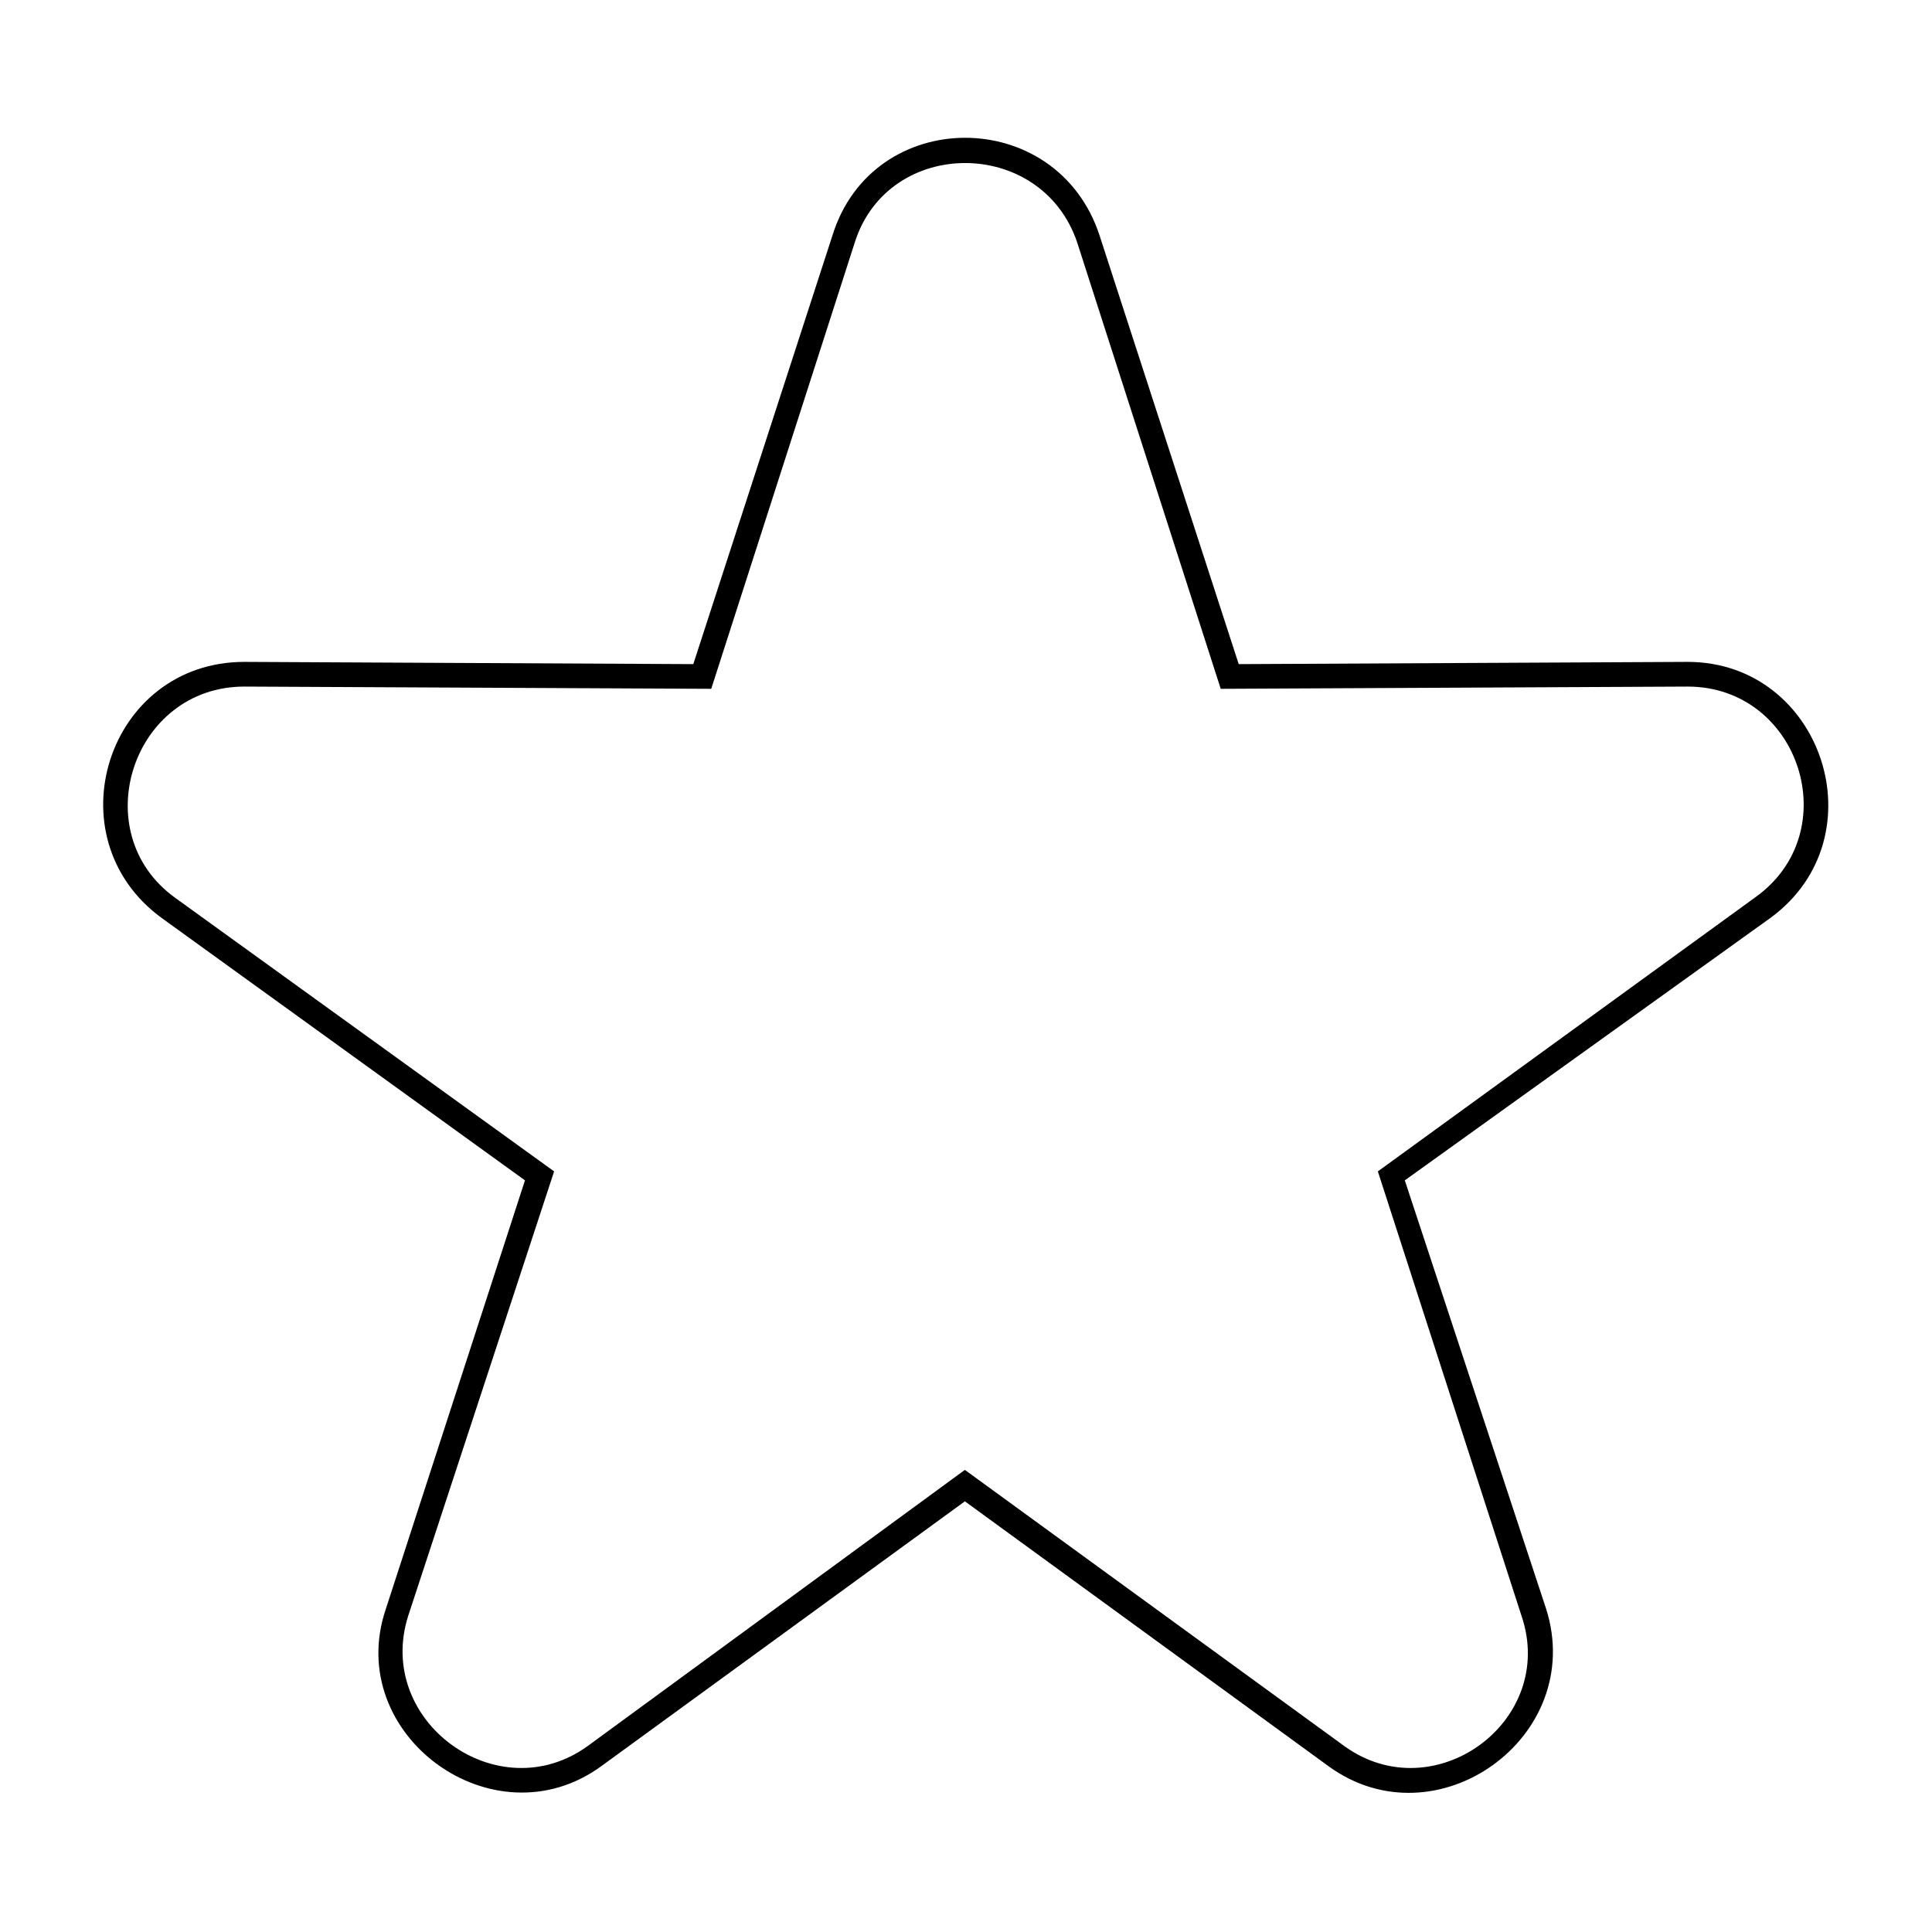 <?xml version="1.0" encoding="UTF-8"?>
<!-- The Best Svg Icon site in the world: iconSvg.co, Visit us! https://iconsvg.co -->
<svg fill="#000000" width="800px" height="800px" version="1.1" viewBox="144 144 512 512" xmlns="http://www.w3.org/2000/svg">
 <path d="m472.27 320-36.879-113.61c-11.301-34.5-60.078-34.5-70.781 0l-36.879 113.61-118.96-0.594c-36.285 0-51.152 46.395-22.008 67.809l96.359 69.594-36.879 113.61c-11.301 33.309 28.551 62.457 57.102 41.637l96.359-70.188 96.359 70.188c28.551 20.82 68.402-7.734 57.695-41.637l-37.473-113.61 96.957-69.594c29.145-21.414 13.68-67.809-22.008-67.809l-118.96 0.594zm-4.758 6.543 123.72-0.594c29.742 0 42.23 38.664 17.844 55.914l-99.93 72.566 38.066 117.77c9.516 27.957-23.199 51.75-46.992 34.5l-100.52-73.164-99.93 73.164c-23.793 17.25-56.508-6.543-47.586-34.5l38.664-117.77-100.52-72.566c-23.793-17.25-11.301-55.914 18.438-55.914l123.72 0.594 38.066-118.37c8.922-27.957 49.371-27.957 58.887 0l38.066 118.37z" fill-rule="evenodd"/>
</svg>